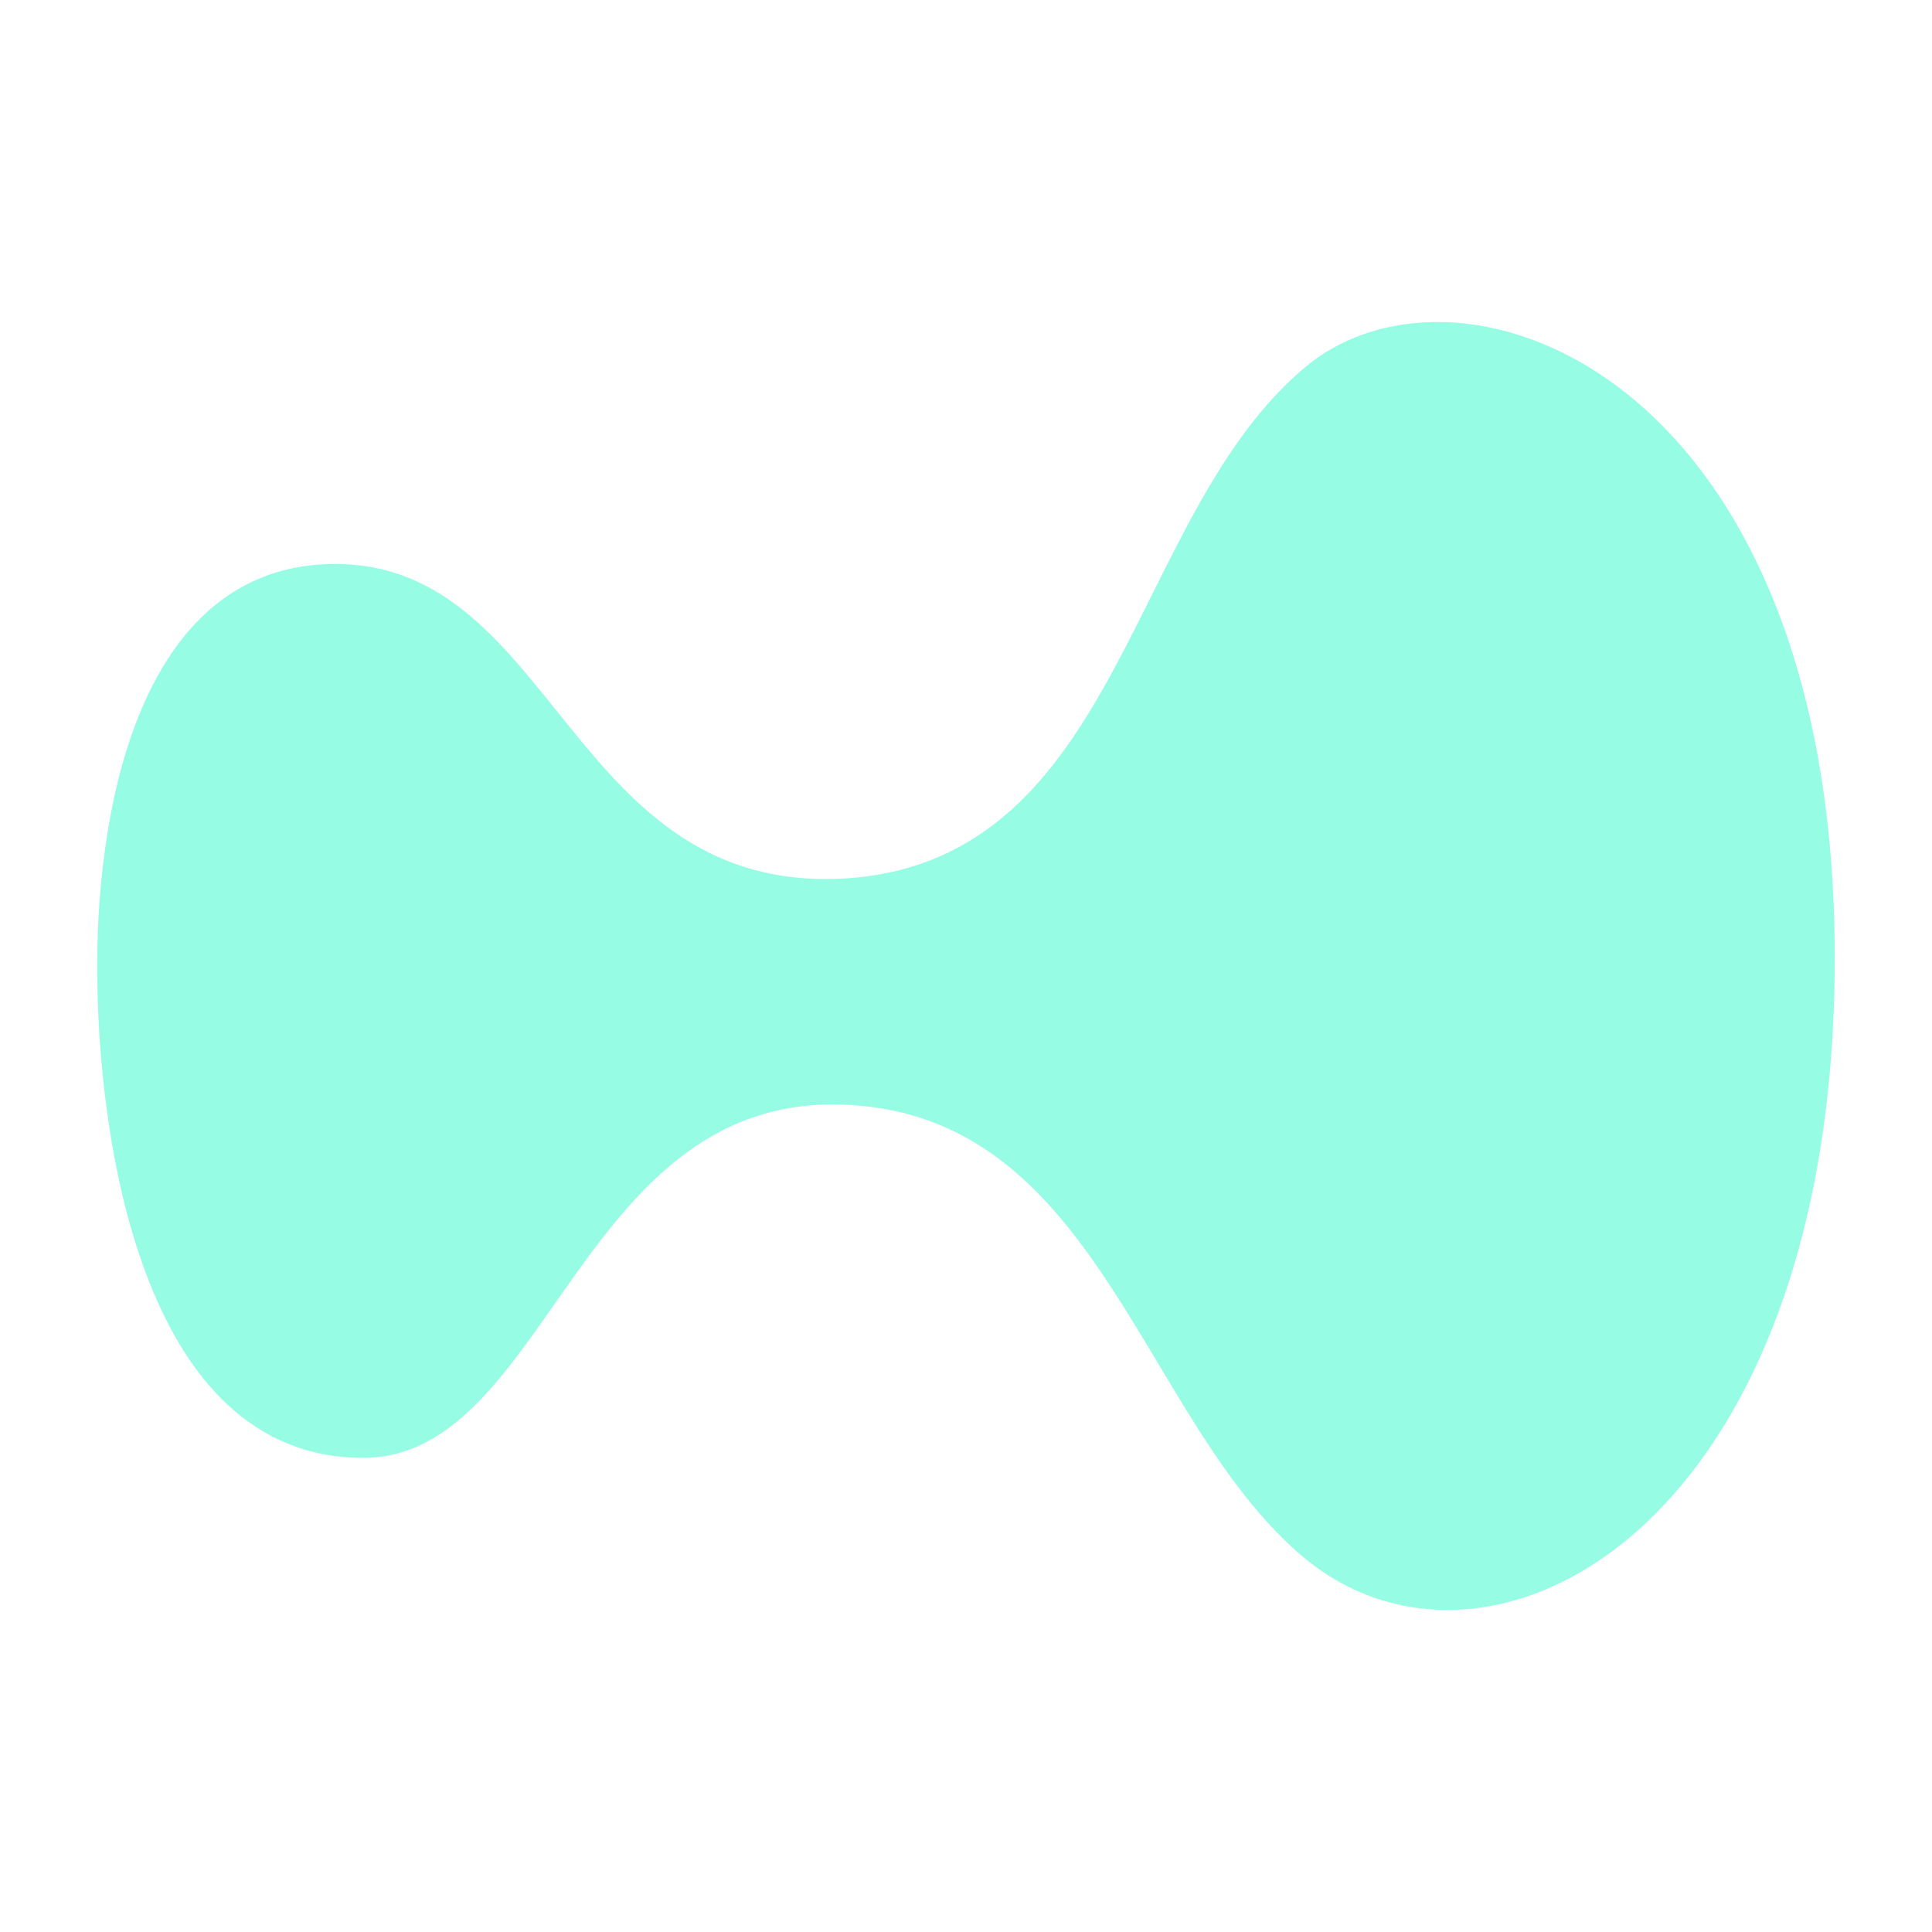 <svg width="24" height="24" viewBox="0 0 24 24" fill="none" xmlns="http://www.w3.org/2000/svg">
<path d="M22.792 11.899C22.792 19.035 18.425 21.325 16.124 19.286C14.23 17.624 13.666 14.111 10.818 13.75C7.202 13.295 6.889 18.11 4.51 18.11C1.739 18.11 1.207 14.079 1.207 12.009C1.207 9.892 1.802 7.006 4.165 7.006C6.92 7.006 7.077 11.131 10.52 10.911C13.948 10.676 14.011 6.379 16.234 4.544C18.174 2.96 22.792 4.669 22.792 11.899Z" fill="#97FCE4"/>
</svg>
